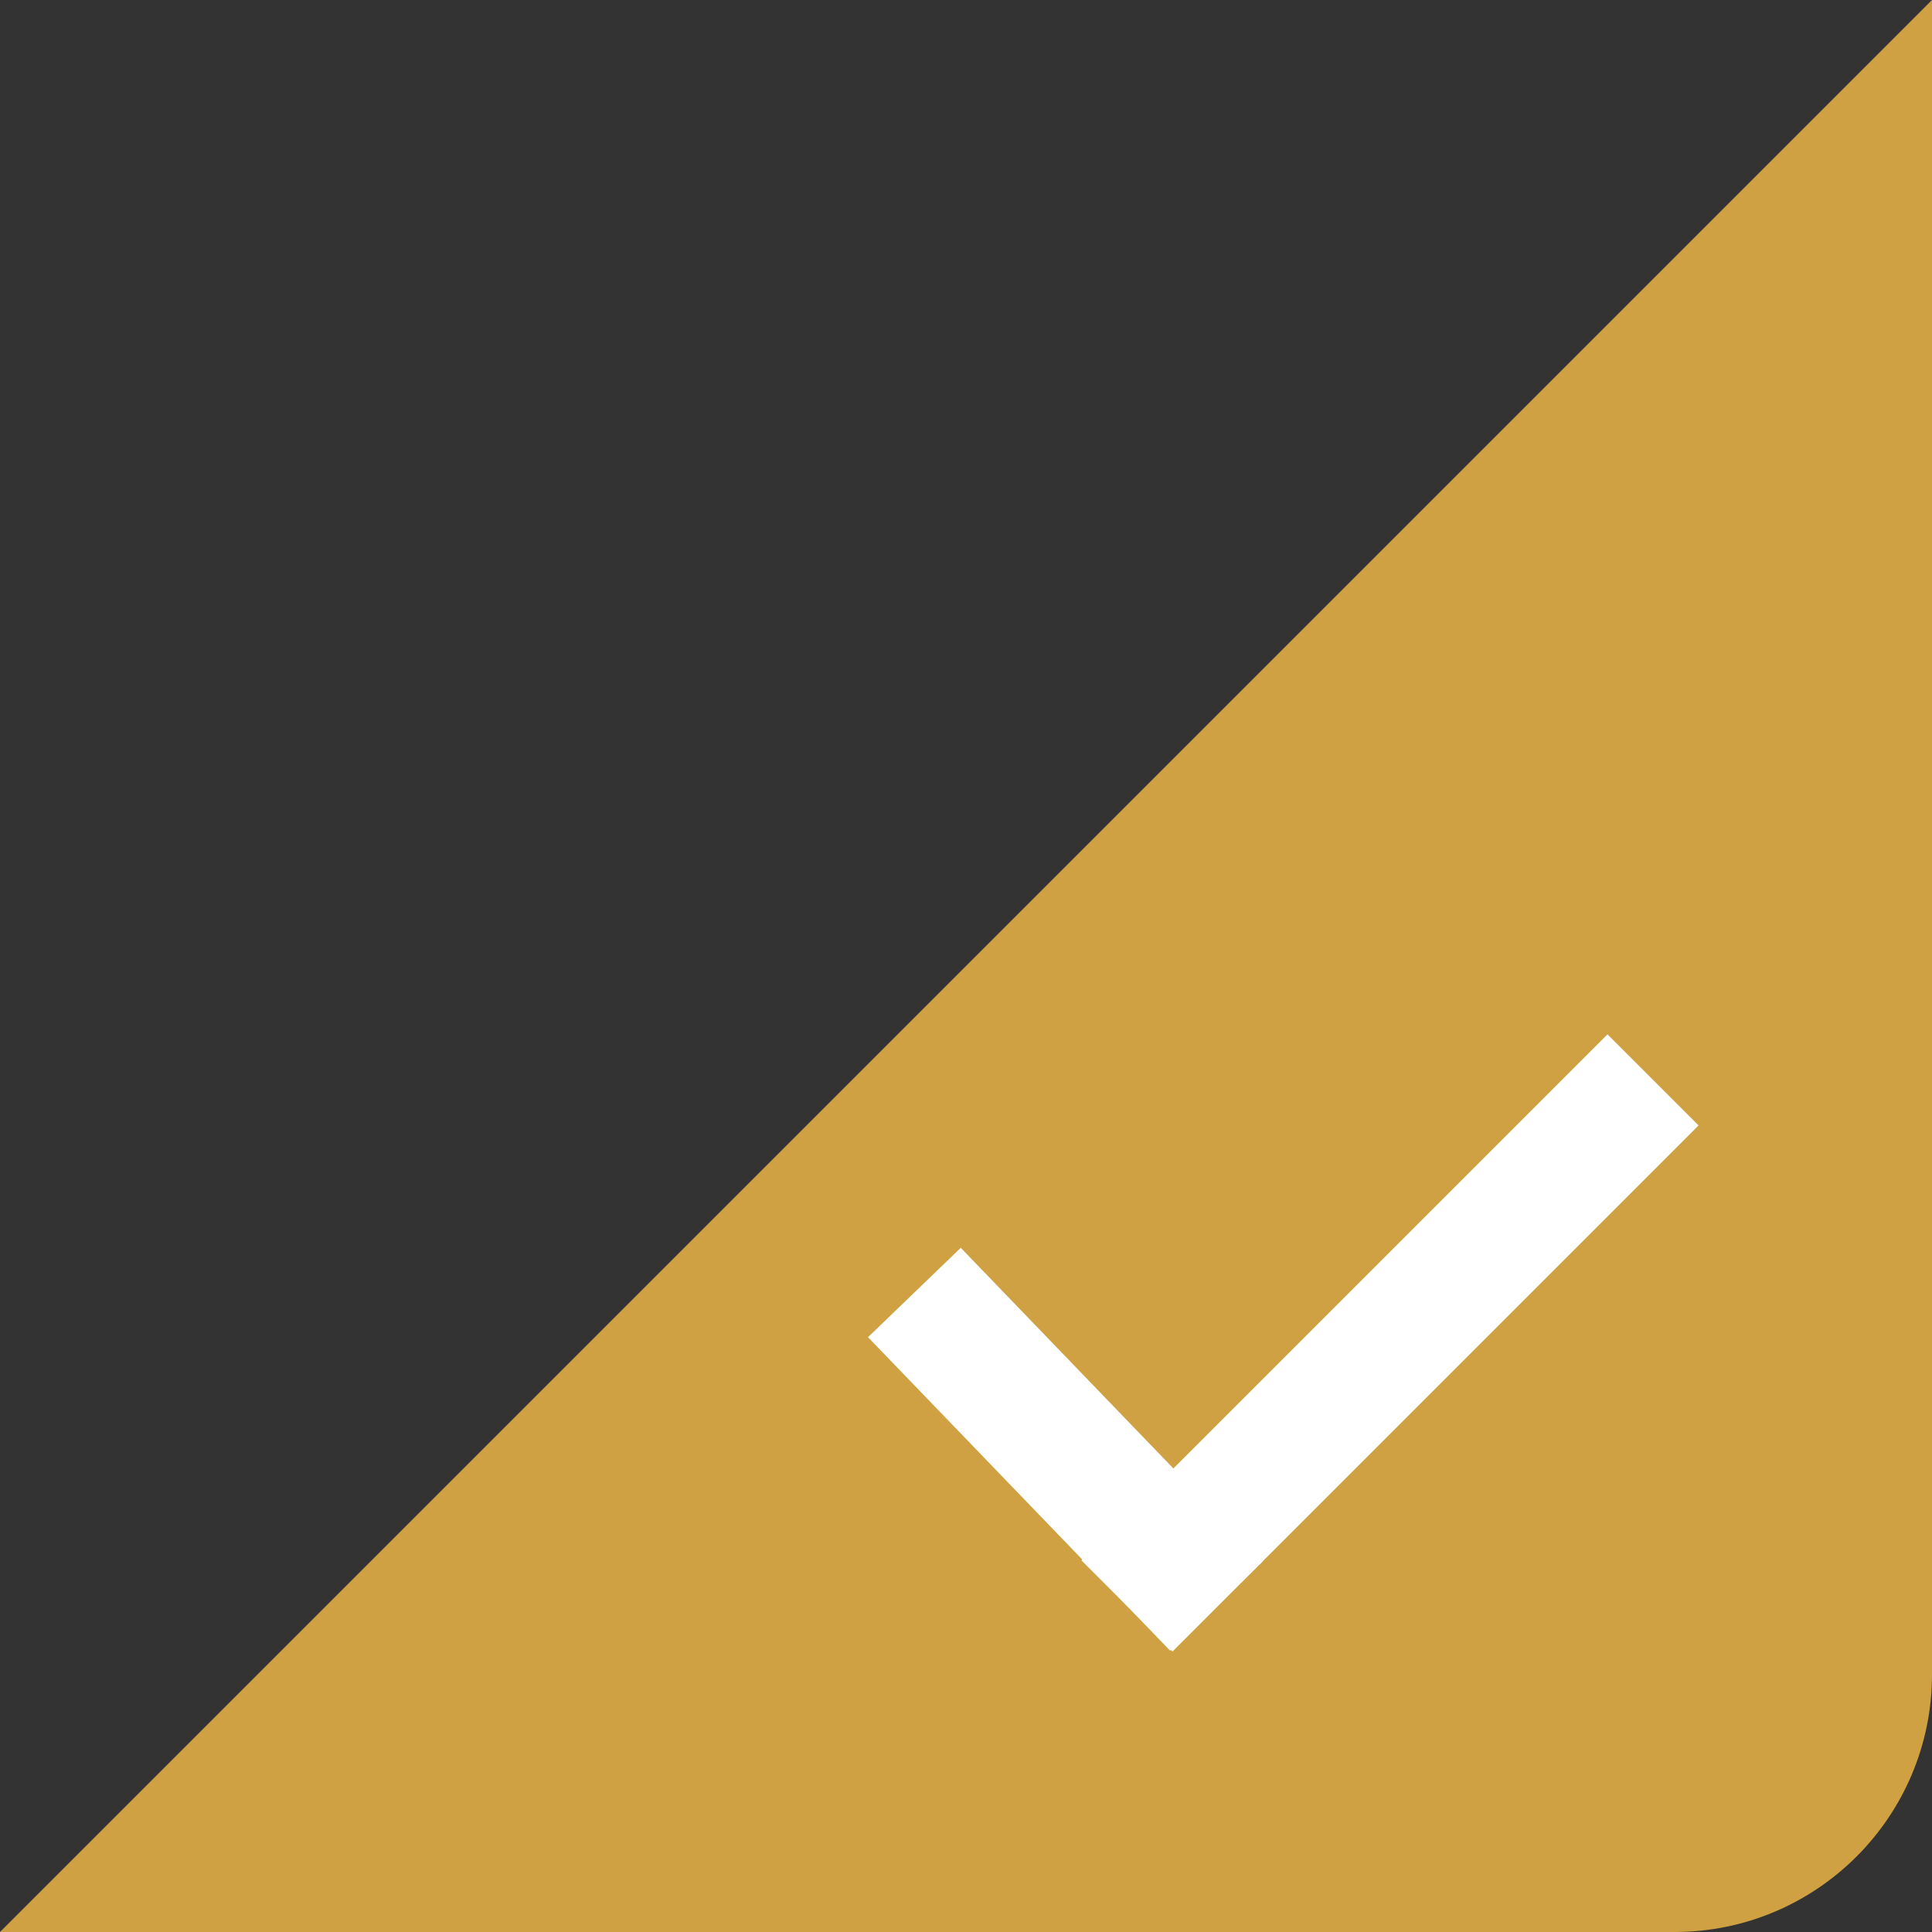 <?xml version="1.0" encoding="UTF-8"?>
<svg width="30px" height="30px" viewBox="0 0 30 30" version="1.1" xmlns="http://www.w3.org/2000/svg" xmlns:xlink="http://www.w3.org/1999/xlink">
    <rect x="0" y="0" width="30" height="30" fill="#333333" stroke="none"/>
    <!-- Generator: Sketch 60 (88103) - https://sketch.com -->
    <title>btn_ radio_yellow_active_triangle</title>
    <desc>Created with Sketch.</desc>
    <g id="btn_-radio_yellow_active_triangle" stroke="none" stroke-width="1" fill="none" fill-rule="evenodd">
        <g id="Group-19">
            <path d="M30,0 L30,26 C30,28.209 28.209,30 26,30 L0,30 L0,30 L30,0 Z" id="Rectangle-Copy" fill="#CFA143"></path>
            <g id="icon_add" transform="translate(13, 14)" stroke="#FFFFFF" stroke-linecap="square" stroke-width="2">
                <g id="plus">
                    <g transform="translate(6.816, 6.109) rotate(45) translate(-6.816, -6.109) translate(3.816, 0.609)">
                        <line x1="4.776" y1="0" x2="4.776" y2="9.552" id="Line"></line>
                        <line x1="0" y1="9.463" x2="4.76" y2="9.551" id="Line"></line>
                    </g>
                </g>
            </g>
        </g>
    </g>
</svg>
